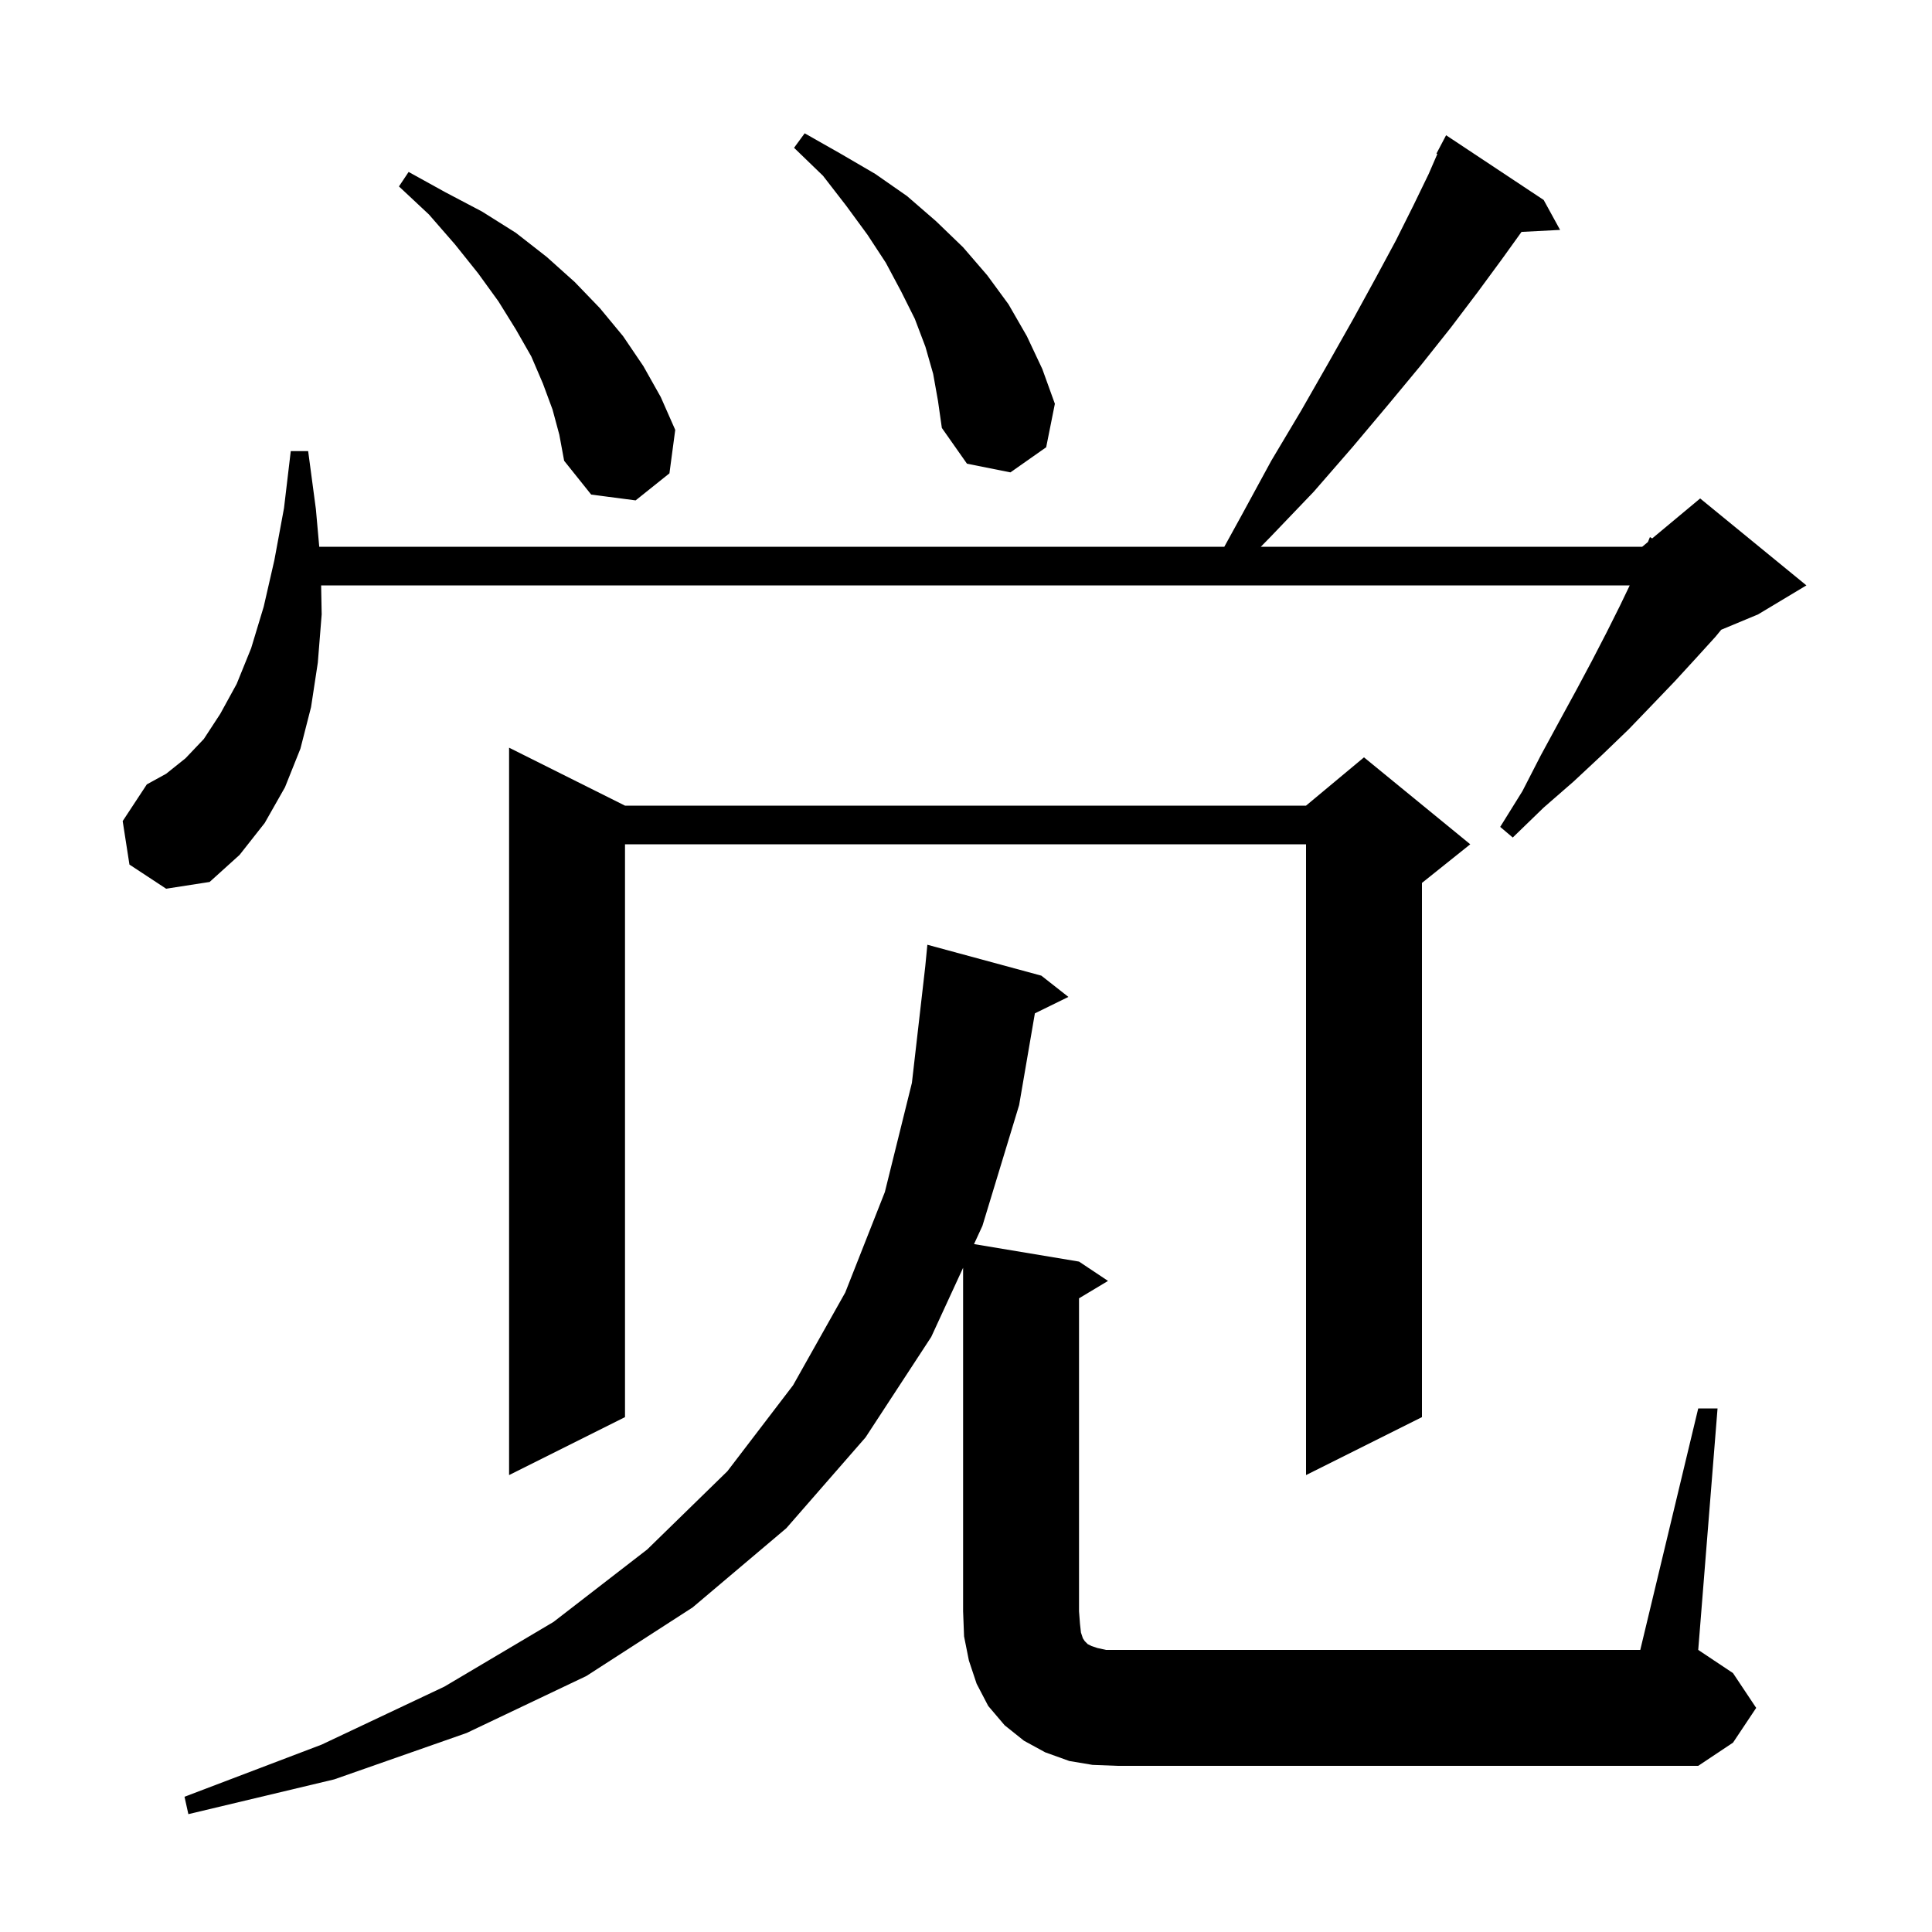 <svg xmlns="http://www.w3.org/2000/svg" xmlns:xlink="http://www.w3.org/1999/xlink" version="1.1" baseProfile="full" viewBox="0 0 200 200" width="200" height="200">
<g fill="black">
<path d="M 175.8 145.8 L 177.8 145.8 L 175.8 170.8 L 179.4 173.2 L 181.8 176.8 L 179.4 180.4 L 175.8 182.8 L 115.7 182.8 L 113.1 182.7 L 110.7 182.3 L 108.2 181.4 L 106.0 180.2 L 104.0 178.6 L 102.3 176.6 L 101.1 174.3 L 100.3 171.9 L 99.8 169.4 L 99.7 166.8 L 99.7 131.24 L 96.4 138.4 L 89.6 148.8 L 81.4 158.2 L 71.7 166.4 L 60.7 173.5 L 48.3 179.4 L 34.6 184.2 L 19.5 187.8 L 19.1 186.0 L 33.3 180.6 L 46.0 174.6 L 57.3 167.9 L 67.0 160.4 L 75.3 152.3 L 82.1 143.4 L 87.5 133.8 L 91.6 123.4 L 94.4 112.1 L 95.779 100.079 L 96.0 97.8 L 107.8 101.0 L 110.6 103.2 L 107.13 104.902 L 105.5 114.4 L 101.7 126.9 L 100.83 128.788 L 111.7 130.6 L 114.7 132.6 L 111.7 134.4 L 111.7 166.8 L 111.8 168.1 L 111.9 169.0 L 112.1 169.6 L 112.3 169.9 L 112.6 170.2 L 113.0 170.4 L 113.6 170.6 L 114.5 170.8 L 169.8 170.8 Z M 64.7 83.4 L 135.2 83.4 L 141.2 78.4 L 152.2 87.4 L 147.2 91.4 L 147.2 146.7 L 135.2 152.7 L 135.2 87.4 L 64.7 87.4 L 64.7 146.7 L 52.7 152.7 L 52.7 77.4 Z M 13.4 89.5 L 12.7 85.0 L 15.2 81.2 L 17.2 80.1 L 19.2 78.5 L 21.1 76.5 L 22.8 73.9 L 24.5 70.8 L 26.0 67.1 L 27.3 62.8 L 28.4 58.0 L 29.4 52.6 L 30.1 46.7 L 31.9 46.7 L 32.7 52.7 L 33.048 56.6 L 126.74 56.6 L 128.5 53.4 L 131.6 47.7 L 134.7 42.5 L 137.5 37.6 L 140.1 33.0 L 142.4 28.8 L 144.5 24.9 L 146.3 21.3 L 147.9 18.0 L 148.793 15.94 L 148.7 15.9 L 149.7 14.0 L 159.8 20.7 L 161.5 23.8 L 157.508 24.006 L 155.5 26.8 L 153.0 30.2 L 150.2 33.9 L 147.1 37.8 L 143.7 41.9 L 140.0 46.3 L 136.0 50.9 L 131.5 55.6 L 130.52 56.6 L 170.0 56.6 L 170.593 56.106 L 170.8 55.6 L 171.035 55.737 L 176.0 51.6 L 187.0 60.6 L 182.0 63.6 L 178.179 65.192 L 177.6 65.9 L 175.6 68.1 L 173.4 70.5 L 171.1 72.9 L 168.6 75.5 L 165.9 78.1 L 162.9 80.9 L 159.8 83.6 L 156.6 86.7 L 155.3 85.6 L 157.6 81.9 L 159.5 78.2 L 161.4 74.7 L 163.2 71.4 L 164.8 68.4 L 166.3 65.5 L 167.7 62.7 L 168.708 60.6 L 33.243 60.6 L 33.3 63.6 L 32.9 68.6 L 32.2 73.2 L 31.1 77.5 L 29.5 81.5 L 27.4 85.2 L 24.8 88.5 L 21.7 91.3 L 17.2 92.0 Z M 57.2 42.4 L 56.2 39.7 L 55.0 36.9 L 53.4 34.1 L 51.6 31.2 L 49.5 28.3 L 47.1 25.3 L 44.4 22.2 L 41.3 19.3 L 42.3 17.8 L 46.1 19.9 L 49.9 21.9 L 53.4 24.1 L 56.6 26.6 L 59.5 29.2 L 62.1 31.9 L 64.5 34.8 L 66.6 37.9 L 68.4 41.1 L 69.9 44.5 L 69.3 49.0 L 65.8 51.8 L 61.2 51.2 L 58.4 47.7 L 57.9 45.0 Z M 96.6 38.7 L 95.8 35.9 L 94.7 33.0 L 93.3 30.2 L 91.7 27.2 L 89.8 24.3 L 87.6 21.3 L 85.2 18.2 L 82.2 15.3 L 83.3 13.8 L 87.0 15.9 L 90.6 18.0 L 93.9 20.3 L 96.9 22.9 L 99.7 25.6 L 102.2 28.5 L 104.4 31.5 L 106.3 34.8 L 107.9 38.2 L 109.2 41.8 L 108.3 46.3 L 104.6 48.9 L 100.1 48.0 L 97.5 44.3 L 97.1 41.5 Z " />
</g>
</svg>
